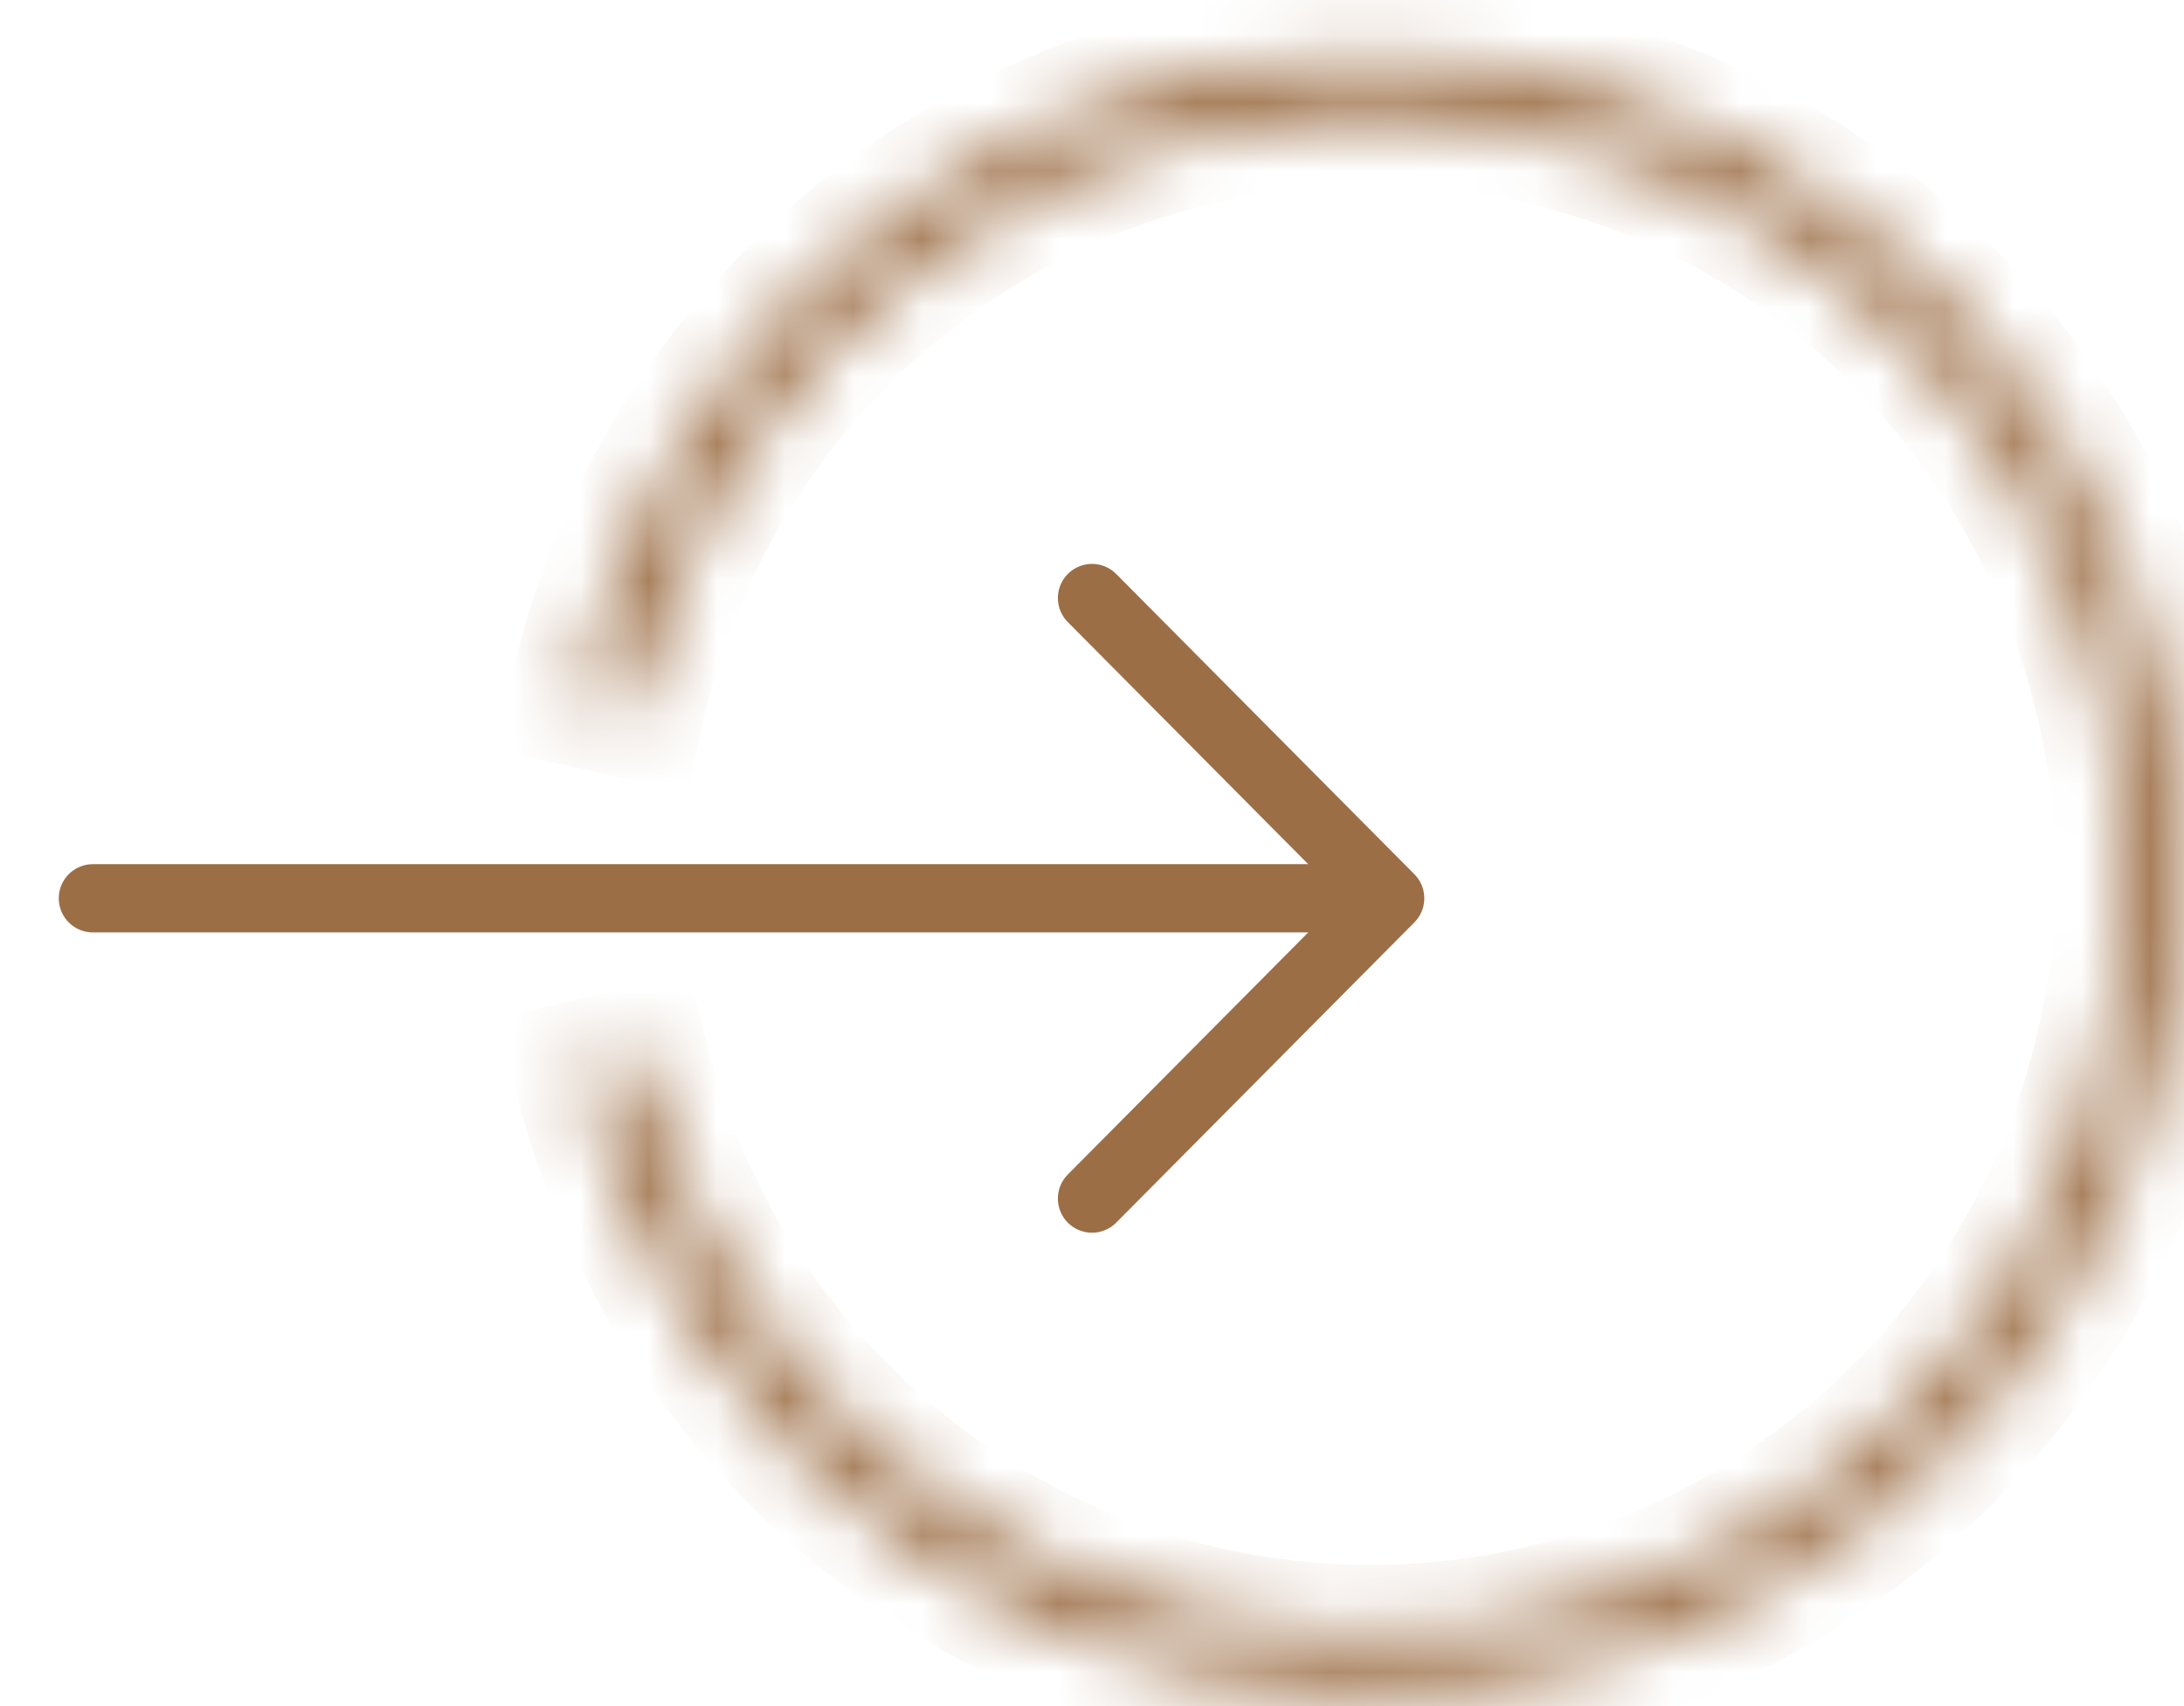<svg width="32" height="25" viewBox="0 0 32 25" fill="none" xmlns="http://www.w3.org/2000/svg">
<mask id="path-1-inside-1_2001_1162" fill="white">
<path d="M8.451 10.227C9.083 7.351 10.744 4.809 13.116 3.086C15.489 1.363 18.408 0.579 21.317 0.884C24.227 1.189 26.923 2.561 28.893 4.739C30.863 6.917 31.968 9.748 31.999 12.694C32.03 15.64 30.983 18.494 29.059 20.713C27.135 22.932 24.468 24.361 21.566 24.727C18.663 25.093 15.729 24.371 13.321 22.699C10.913 21.026 9.2 18.52 8.508 15.658L9.364 15.448C10.004 18.099 11.591 20.419 13.821 21.968C16.051 23.517 18.768 24.186 21.456 23.846C24.144 23.507 26.614 22.184 28.396 20.13C30.178 18.075 31.147 15.431 31.118 12.703C31.09 9.975 30.066 7.353 28.242 5.336C26.418 3.319 23.921 2.049 21.226 1.767C18.532 1.484 15.829 2.21 13.632 3.806C11.434 5.401 9.897 7.755 9.311 10.419L8.451 10.227Z"/>
</mask>
<path d="M8.451 10.227C9.083 7.351 10.744 4.809 13.116 3.086C15.489 1.363 18.408 0.579 21.317 0.884C24.227 1.189 26.923 2.561 28.893 4.739C30.863 6.917 31.968 9.748 31.999 12.694C32.03 15.64 30.983 18.494 29.059 20.713C27.135 22.932 24.468 24.361 21.566 24.727C18.663 25.093 15.729 24.371 13.321 22.699C10.913 21.026 9.2 18.52 8.508 15.658L9.364 15.448C10.004 18.099 11.591 20.419 13.821 21.968C16.051 23.517 18.768 24.186 21.456 23.846C24.144 23.507 26.614 22.184 28.396 20.13C30.178 18.075 31.147 15.431 31.118 12.703C31.09 9.975 30.066 7.353 28.242 5.336C26.418 3.319 23.921 2.049 21.226 1.767C18.532 1.484 15.829 2.21 13.632 3.806C11.434 5.401 9.897 7.755 9.311 10.419L8.451 10.227Z" stroke="#9C6E46" stroke-width="2" mask="url(#path-1-inside-1_2001_1162)"/>
<path d="M1.361 13.163L19.744 13.163" stroke="#9C6E46" stroke-linecap="round" stroke-linejoin="round"/>
<path d="M16 8.763L20.369 13.163L16 17.563" stroke="#9C6E46" stroke-linecap="round" stroke-linejoin="round"/>
</svg>
